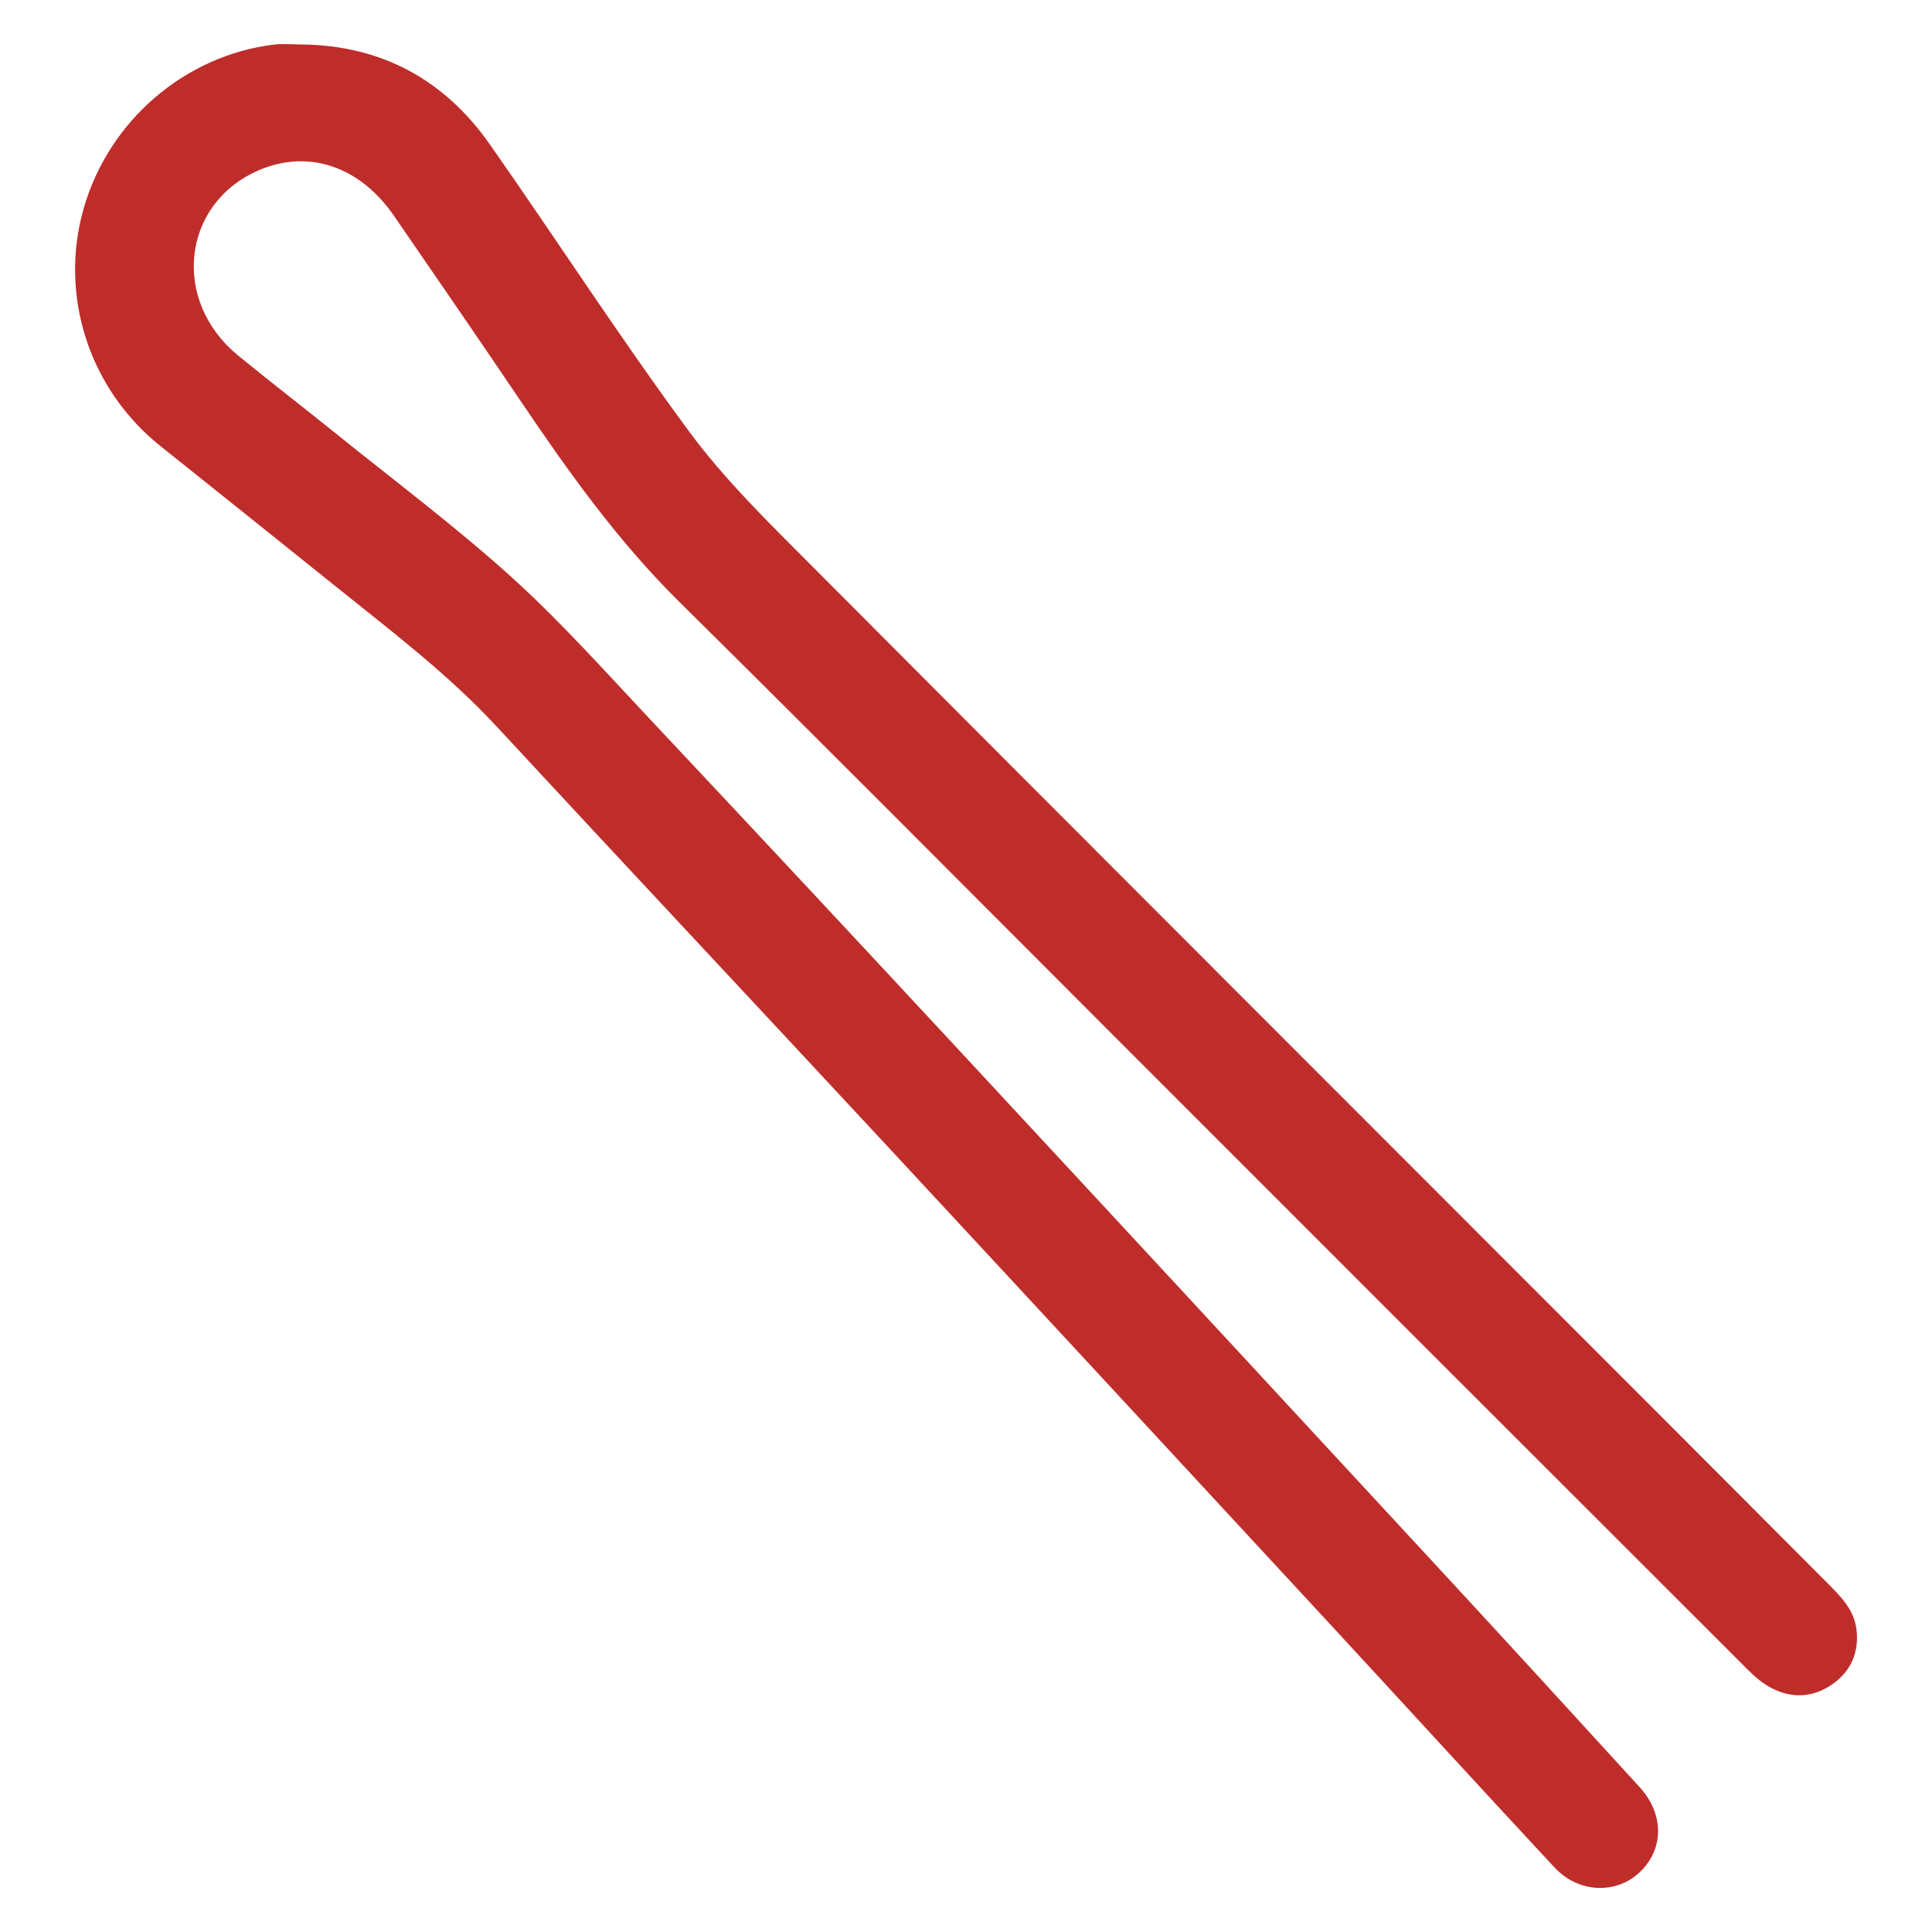 <?xml version="1.0" encoding="UTF-8"?>
<svg id="_Слой_1" xmlns="http://www.w3.org/2000/svg" viewBox="0 0 1000 1000">
  <defs>
    <style>
      .cls-1 {
        fill: #bf2d2b;
      }
    </style>
  </defs>
  <g id="UVMnsx">
    <path class="cls-1" d="M155.66,23.01c41.49.34,74.27,18.04,97.9,51.74,34.64,49.42,67.4,100.21,103.24,148.73,18.4,24.91,40.98,46.92,62.95,68.98,144.75,145.32,289.84,290.28,434.81,435.38,30.56,30.58,61.06,61.22,91.58,91.83,6.79,6.81,13.63,13.68,14.79,23.9,1.32,11.71-2.81,21.38-12.43,28.13-9.83,6.89-20.65,7.64-31.32,2.17-4.49-2.3-8.61-5.71-12.21-9.31-111.56-111.44-223.03-222.97-334.52-334.48-72.94-72.95-145.61-146.18-218.98-218.7-31.5-31.14-56.94-66.74-81.56-103.18-21.84-32.32-43.93-64.47-66.07-96.59-17.78-25.8-44.63-34.59-70.3-23.3-39.4,17.32-44.93,67.23-10.43,95.58,16.5,13.56,33.46,26.56,50.08,39.97,30.56,24.67,62.1,48.27,91.22,74.54,25.28,22.8,48.09,48.38,71.46,73.25,54.49,57.99,108.77,116.18,162.91,174.5,83.38,89.82,166.61,179.77,249.81,269.76,33.51,36.25,66.8,72.7,100.11,109.13,12.72,13.91,12.63,32.1.04,44-12.23,11.57-31.67,10.94-44.18-2.5-39.49-42.42-78.54-85.25-117.9-127.8-76.38-82.57-152.77-165.14-229.31-247.57-66.69-71.81-133.73-143.29-200.33-215.17-24.85-26.82-53.79-48.78-82.1-71.54-30.61-24.61-61.32-49.1-91.98-73.65-36.86-29.49-52.49-77.92-39.65-122.86,12.93-45.28,52.16-79.19,98.42-84.87,4.59-.56,9.32-.08,13.98-.08Z"/>
  </g>
</svg>